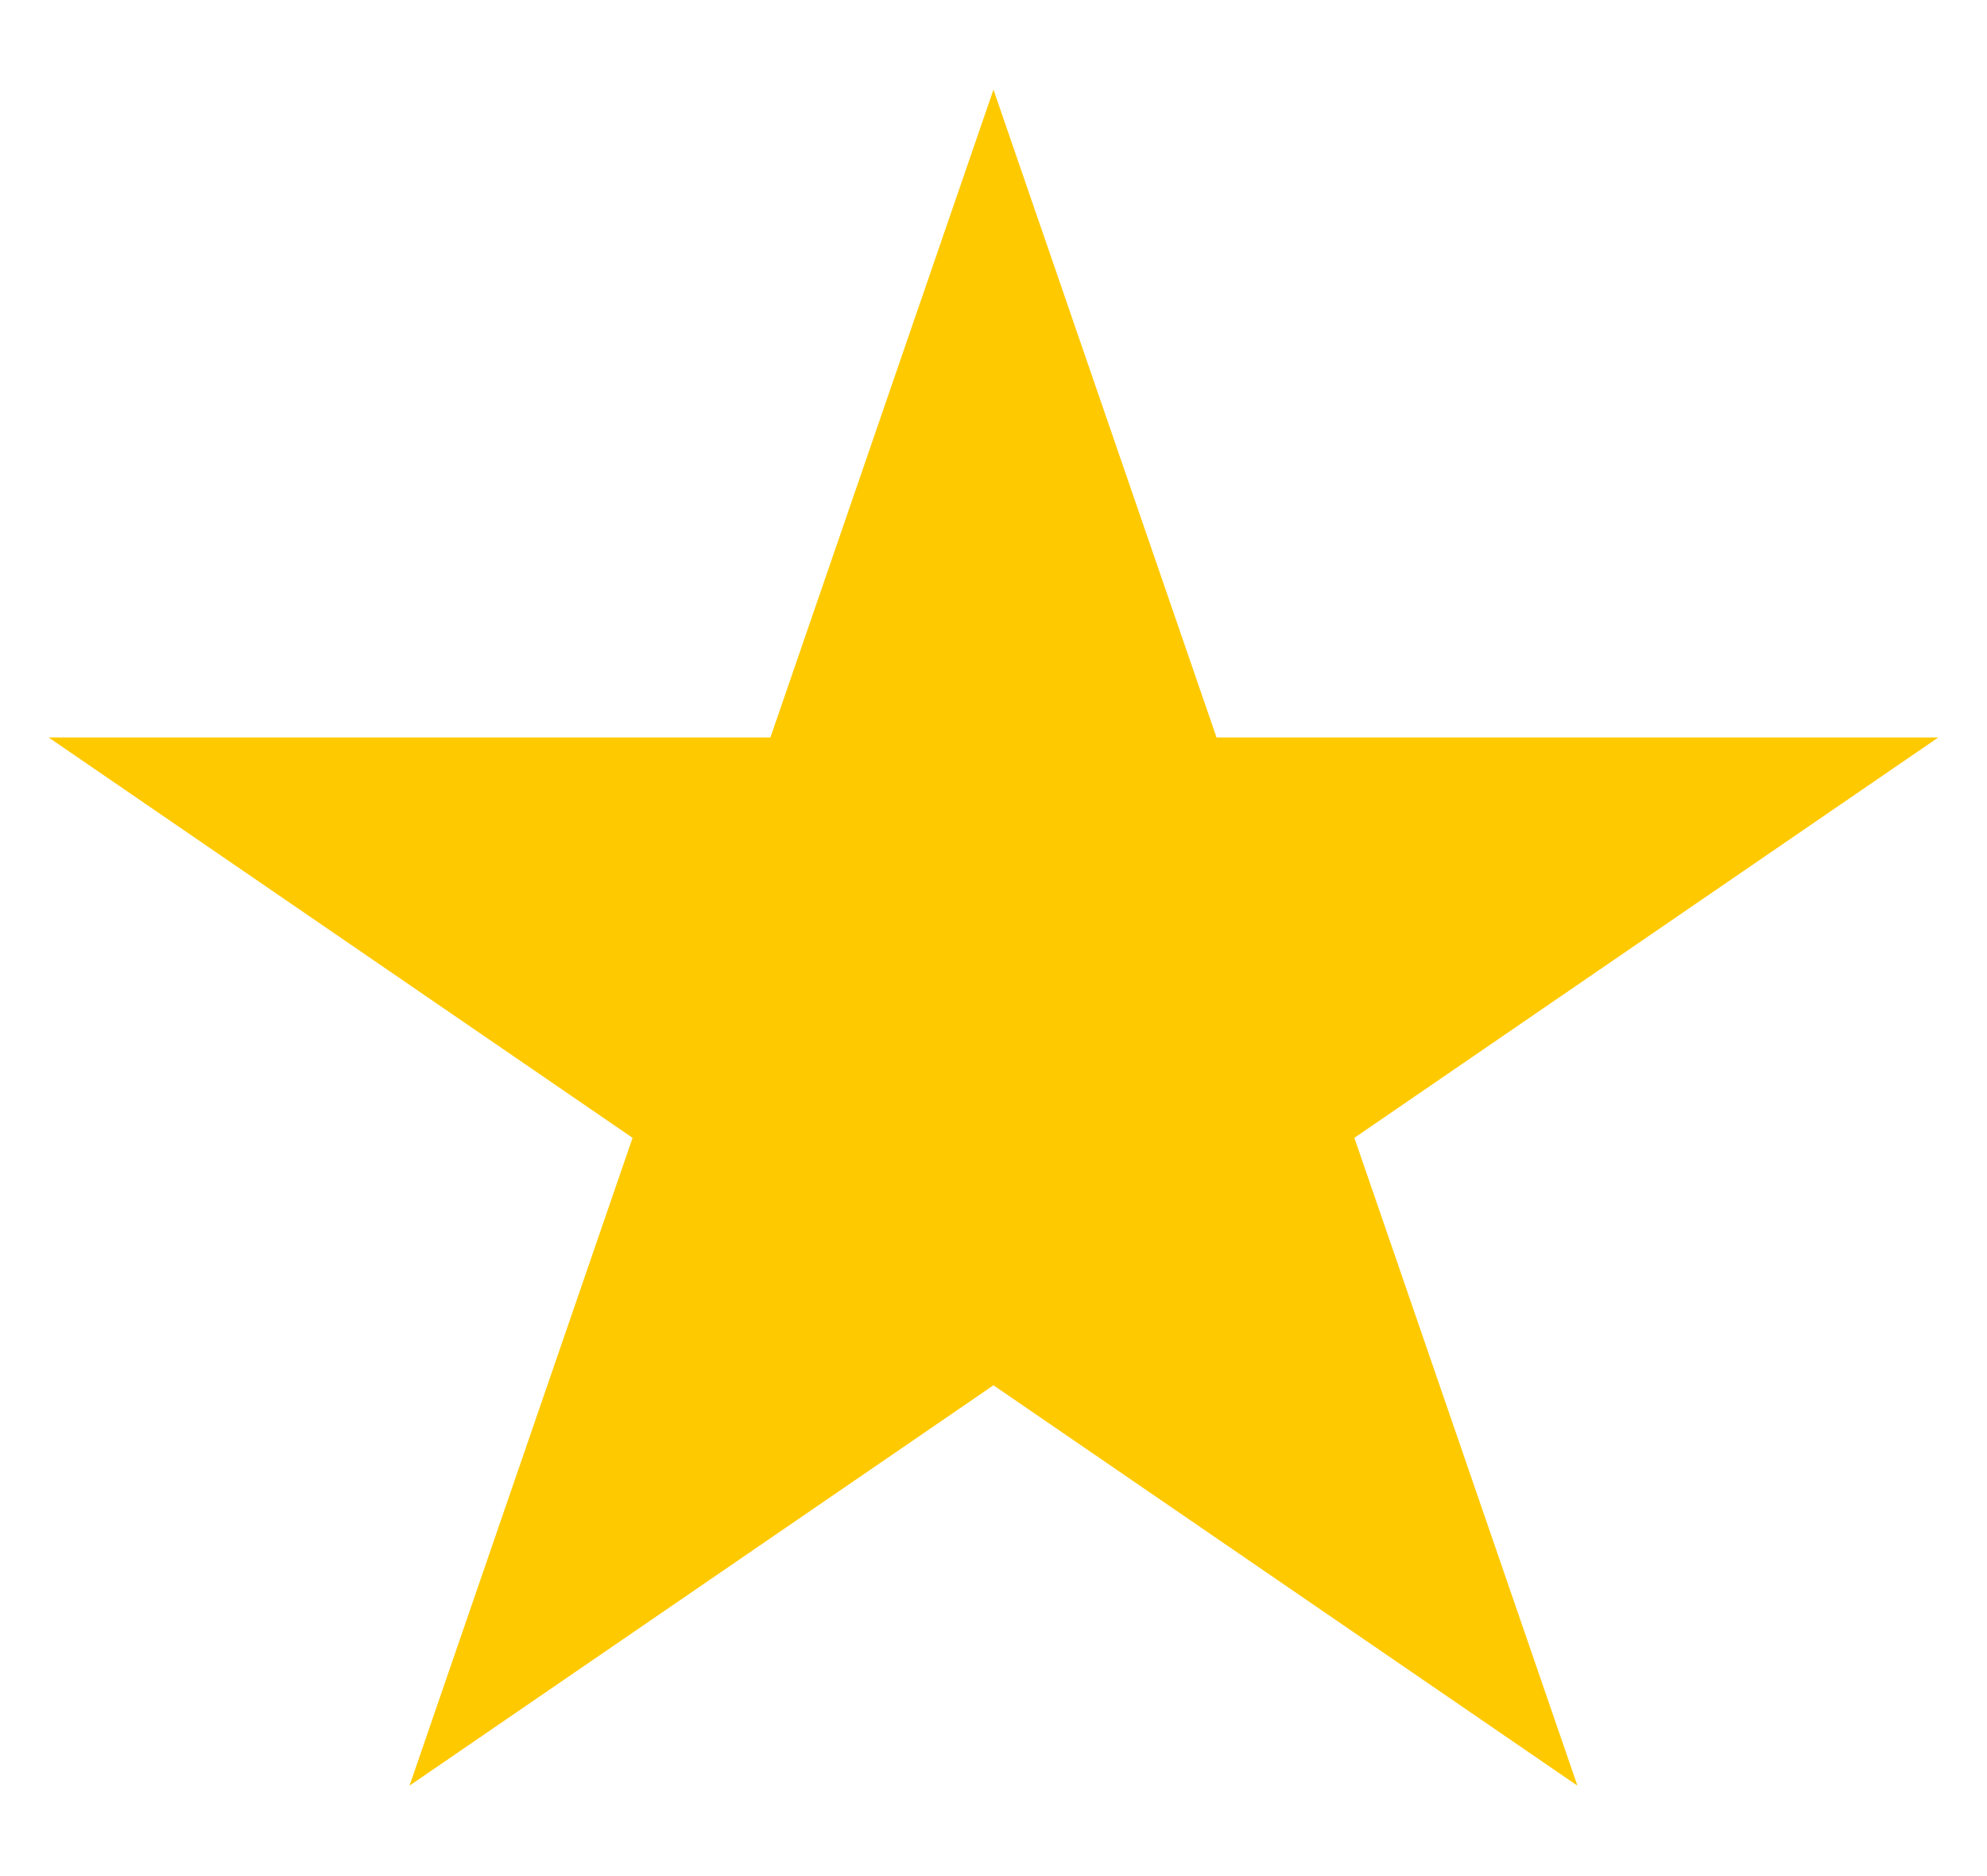 <?xml version="1.0" encoding="UTF-8" standalone="no"?>
<!DOCTYPE svg PUBLIC "-//W3C//DTD SVG 1.1//EN" "http://www.w3.org/Graphics/SVG/1.1/DTD/svg11.dtd">
<svg width="100%" height="100%" viewBox="0 0 626 591" version="1.1" xmlns="http://www.w3.org/2000/svg" xmlns:xlink="http://www.w3.org/1999/xlink" xml:space="preserve" xmlns:serif="http://www.serif.com/" style="fill-rule:evenodd;clip-rule:evenodd;stroke-linejoin:round;stroke-miterlimit:2;">
    <g transform="matrix(1.853,0,0,1.939,-367.241,-177.697)">
        <path d="M367.097,106.204L405.02,211.447L527.741,211.447L428.458,276.491L466.381,381.734L367.097,316.691L267.814,381.734L305.737,276.491L206.454,211.447L329.175,211.447L367.097,106.204Z" style="fill:rgb(255,201,0);"/>
    </g>
</svg>
